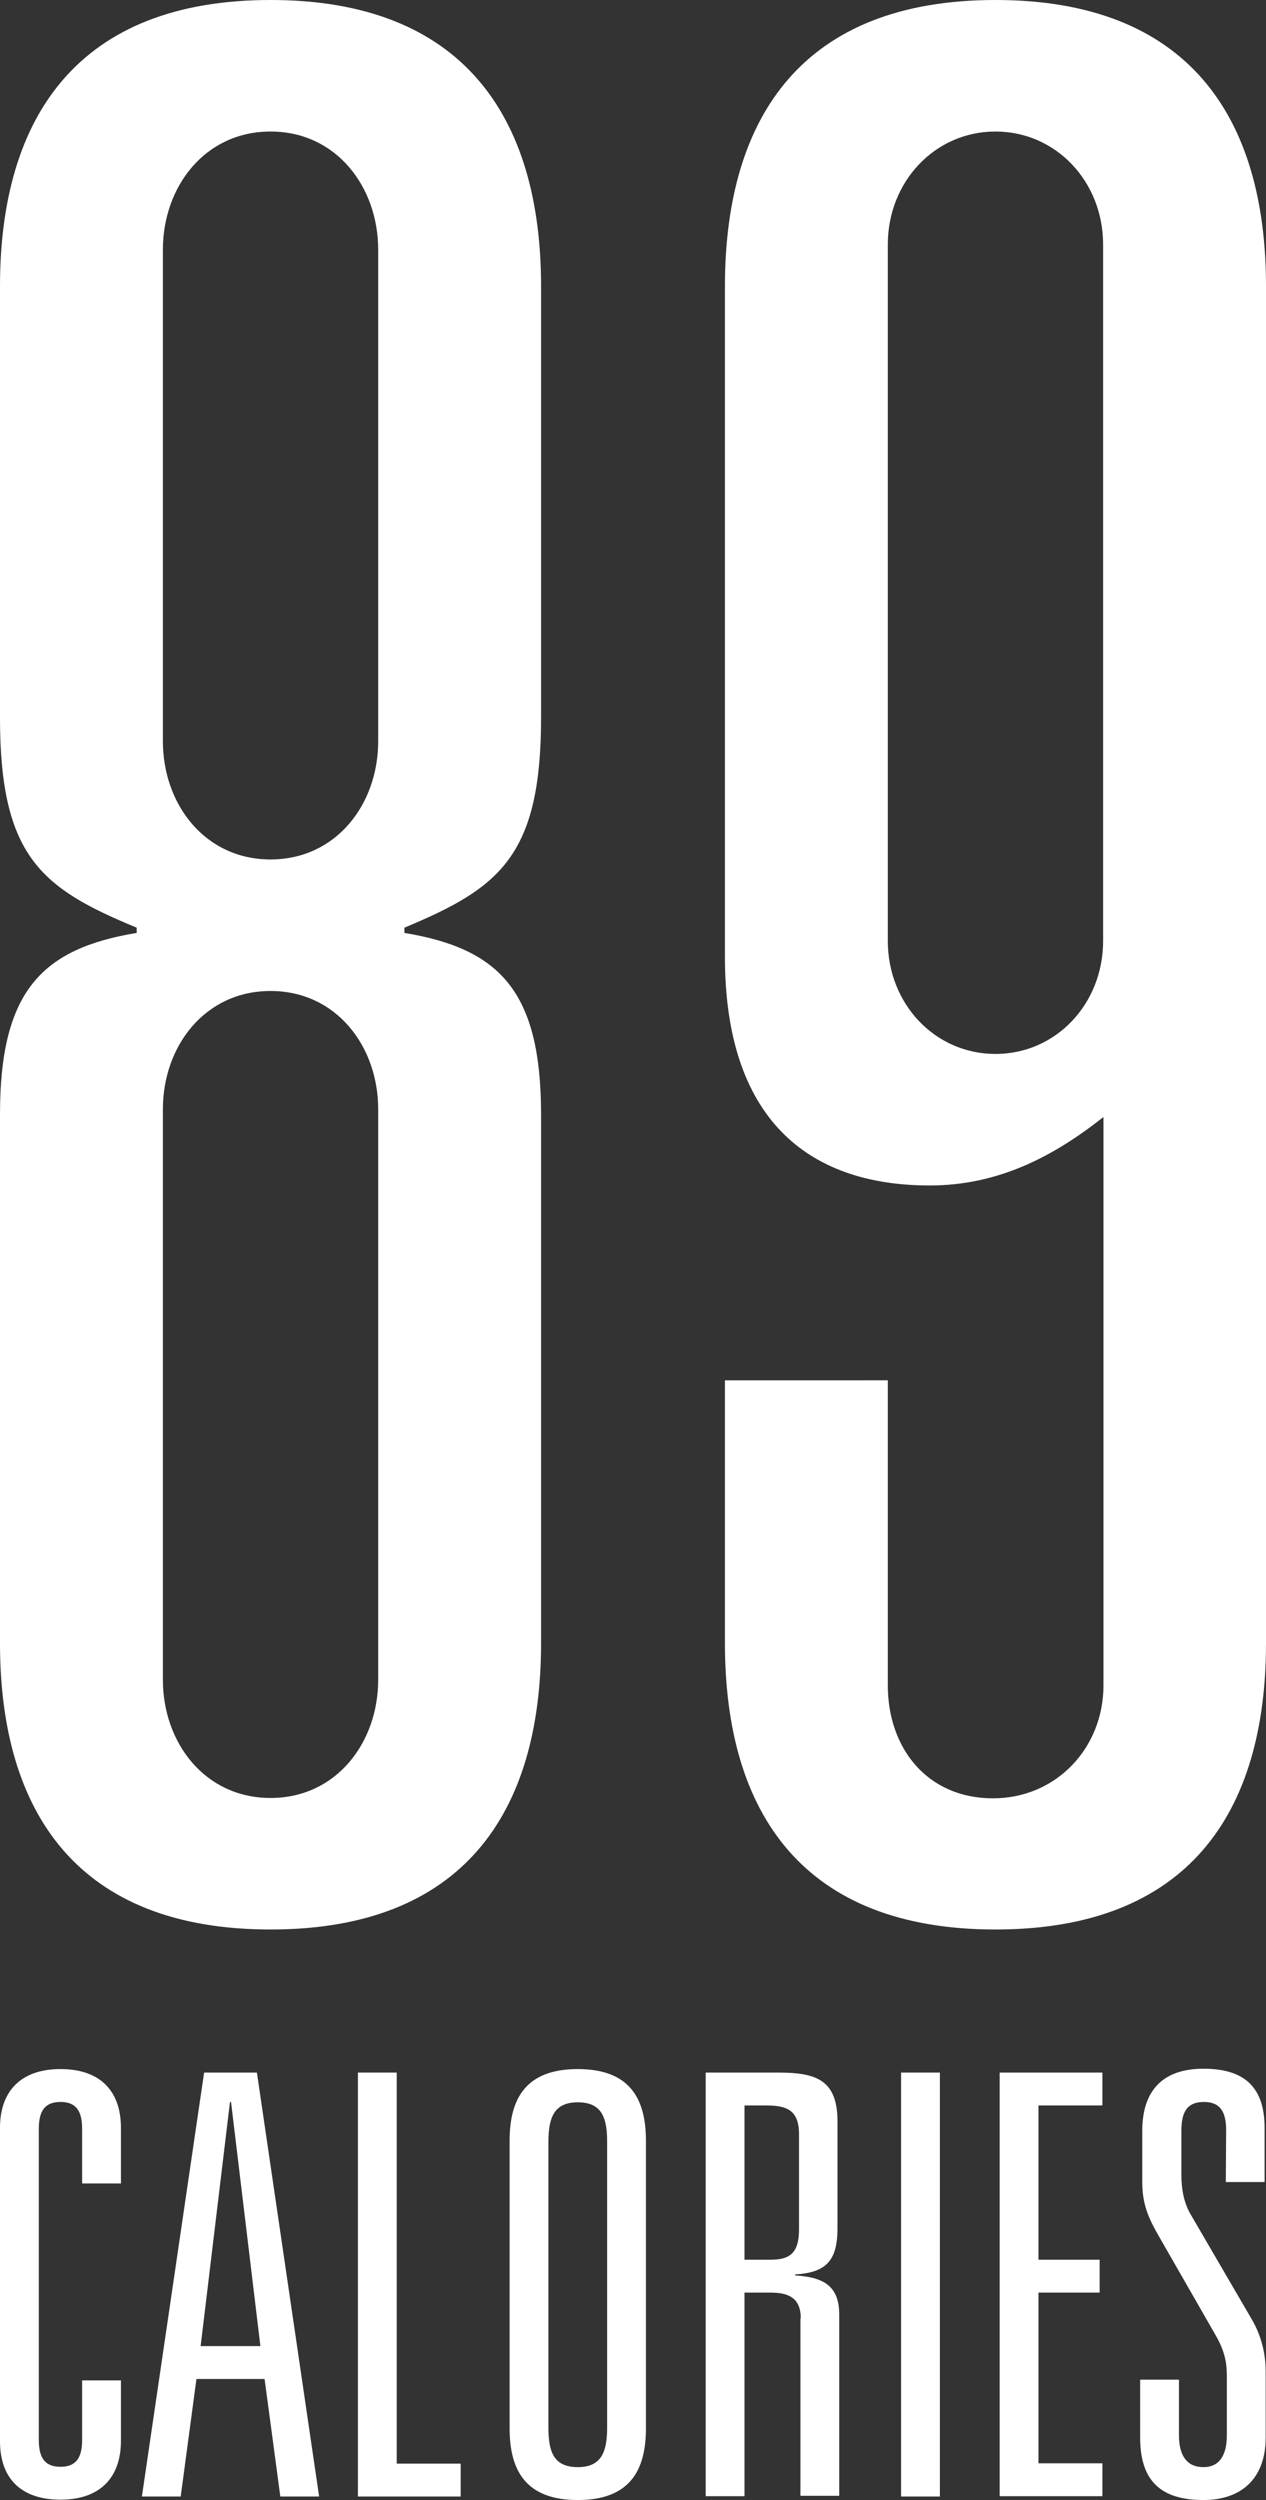 <svg xmlns="http://www.w3.org/2000/svg" xmlns:xlink="http://www.w3.org/1999/xlink" id="Layer_1" x="0px" y="0px" viewBox="0 0 362.2 714.7" style="enable-background:new 0 0 362.2 714.7;" xml:space="preserve">
<rect x="0" y="0" width="362.2" height="714.7" fill="#333333" stroke="none"/>
<style type="text/css">
	.st0{fill:#FFFFFF;}
</style>
<path class="st0" d="M0,318.6c0-35.3,12-47.4,39.1-51.9v-1.5C12,254,0,245,0,205.2V81.9C0,33.1,22.6,0,77.4,0s77.4,33.1,77.4,81.9  v123.2c0,39.8-12,48.8-39.1,60.1v1.5c27.1,4.5,39.1,16.5,39.1,51.9v151.1c0,48.8-22.5,81.9-77.4,81.9S0,518.5,0,469.7L0,318.6  L0,318.6z M108.2,71.4c0-18-12-33.8-30.8-33.8S46.6,53.4,46.6,71.4v140.5c0,18,12,33.8,30.8,33.8s30.8-15.8,30.8-33.8V71.4z   M108.2,317.1c0-18-12-33.8-30.8-33.8s-30.8,15.8-30.8,33.8v163.1c0,18,12,33.8,30.8,33.8s30.8-15.8,30.8-33.8V317.1z"></path>
<path class="st0" d="M315.6,319.4c-14.3,11.3-30.1,19.5-49.6,19.5c-35.3,0-58.6-19.5-58.6-65.4V81.9c0-48.8,22.5-81.9,77.4-81.9  s77.4,33.1,77.4,81.9v387.8c0,48.8-22.5,81.9-77.4,81.9s-77.4-33.1-77.4-81.9v-75.1H254v87.2c0,18,11.3,32.3,30.1,32.3  c18,0,31.6-14.3,31.6-32.3V319.4L315.6,319.4z M315.6,69.9c0-18-13.5-32.3-30.8-32.3c-17.3,0-30.8,14.3-30.8,32.3V269  c0,18,13.5,32.3,30.8,32.3c17.3,0,30.8-14.3,30.8-32.3V69.9z"></path>
<path class="st0" d="M23.5,608.6c0-5.2-1.8-7.7-6.2-7.7s-6.2,2.5-6.2,7.7v88.9c0,5.2,1.8,7.7,6.2,7.7s6.2-2.5,6.2-7.7v-17h11.1v17.3  c0,10.2-5.7,16.8-17.3,16.8S0,708.2,0,697.9v-89.6c0-10.2,5.7-16.8,17.3-16.8s17.3,6.5,17.3,16.8v15.9H23.5V608.6z"></path>
<path class="st0" d="M75.7,680.1H56.2l-4.5,33.6H40.6l17.8-121.2h15.1l17.8,121.2H80.2L75.7,680.1z M66.1,600.9h-0.3l-8.4,69.8h17.1  L66.1,600.9z"></path>
<path class="st0" d="M102.4,592.5h11.1v111.8h18.3v9.4h-29.4L102.4,592.5L102.4,592.5z"></path>
<path class="st0" d="M145.8,612c0-11.9,4.5-20.5,19.5-20.5s19.5,8.6,19.5,20.5v82.2c0,11.9-4.5,20.5-19.5,20.5s-19.5-8.6-19.5-20.5  V612z M156.9,693.9c0,6.7,1.3,11.4,8.4,11.4c7,0,8.4-4.7,8.4-11.4v-81.5c0-6.7-1.3-11.4-8.4-11.4c-7,0-8.4,4.7-8.4,11.4V693.9z"></path>
<path class="st0" d="M229.1,662.8c0-5.9-3.5-7.4-8.7-7.4H213v58.2h-11.1V592.5h20.6c10.6,0,17.1,1.8,17.1,13.9v30.7  c0,9.4-3.5,12.6-12.1,13.1v0.3c7.9,0.5,12.6,2.8,12.6,11.2v51.8h-11.1V662.8z M220.4,646c5.2,0,8.2-1.5,8.2-8.7v-27.2  c0-7-3.7-8.2-9.4-8.2H213v44.1L220.4,646L220.4,646z"></path>
<path class="st0" d="M257.8,592.5h11.1v121.2h-11.1V592.5z"></path>
<path class="st0" d="M286,592.5h29.4v9.4h-18.3v44.1h17.5v9.4h-17.5v48.8h18.3v9.4H286V592.5z"></path>
<path class="st0" d="M350.8,609.1c0-4.7-1.2-8.2-6.4-8.2s-6.4,3.5-6.4,8.2v12.8c0,3.9,0.7,7.7,2.5,10.9l17.6,30.2  c2.5,4.2,4,9.4,4,14.8v19.1c0,11.4-6.7,17.8-17.8,17.8c-12.2,0-18.1-5.5-18.1-17.8v-16.6h11.1v15.9c0,5.7,2.2,9.1,7,9.1  c4.5,0,6.7-3.3,6.7-9.1v-17c0-4.2-0.8-7.4-3.2-11.6l-16.3-28.4c-3-5.2-4.7-9.2-4.7-15.4v-14.6c0-11.9,6.2-17.8,17.5-17.8  c12.4,0,17.5,5.9,17.5,17v15.4h-11.1L350.8,609.1L350.8,609.1z"></path>
</svg>